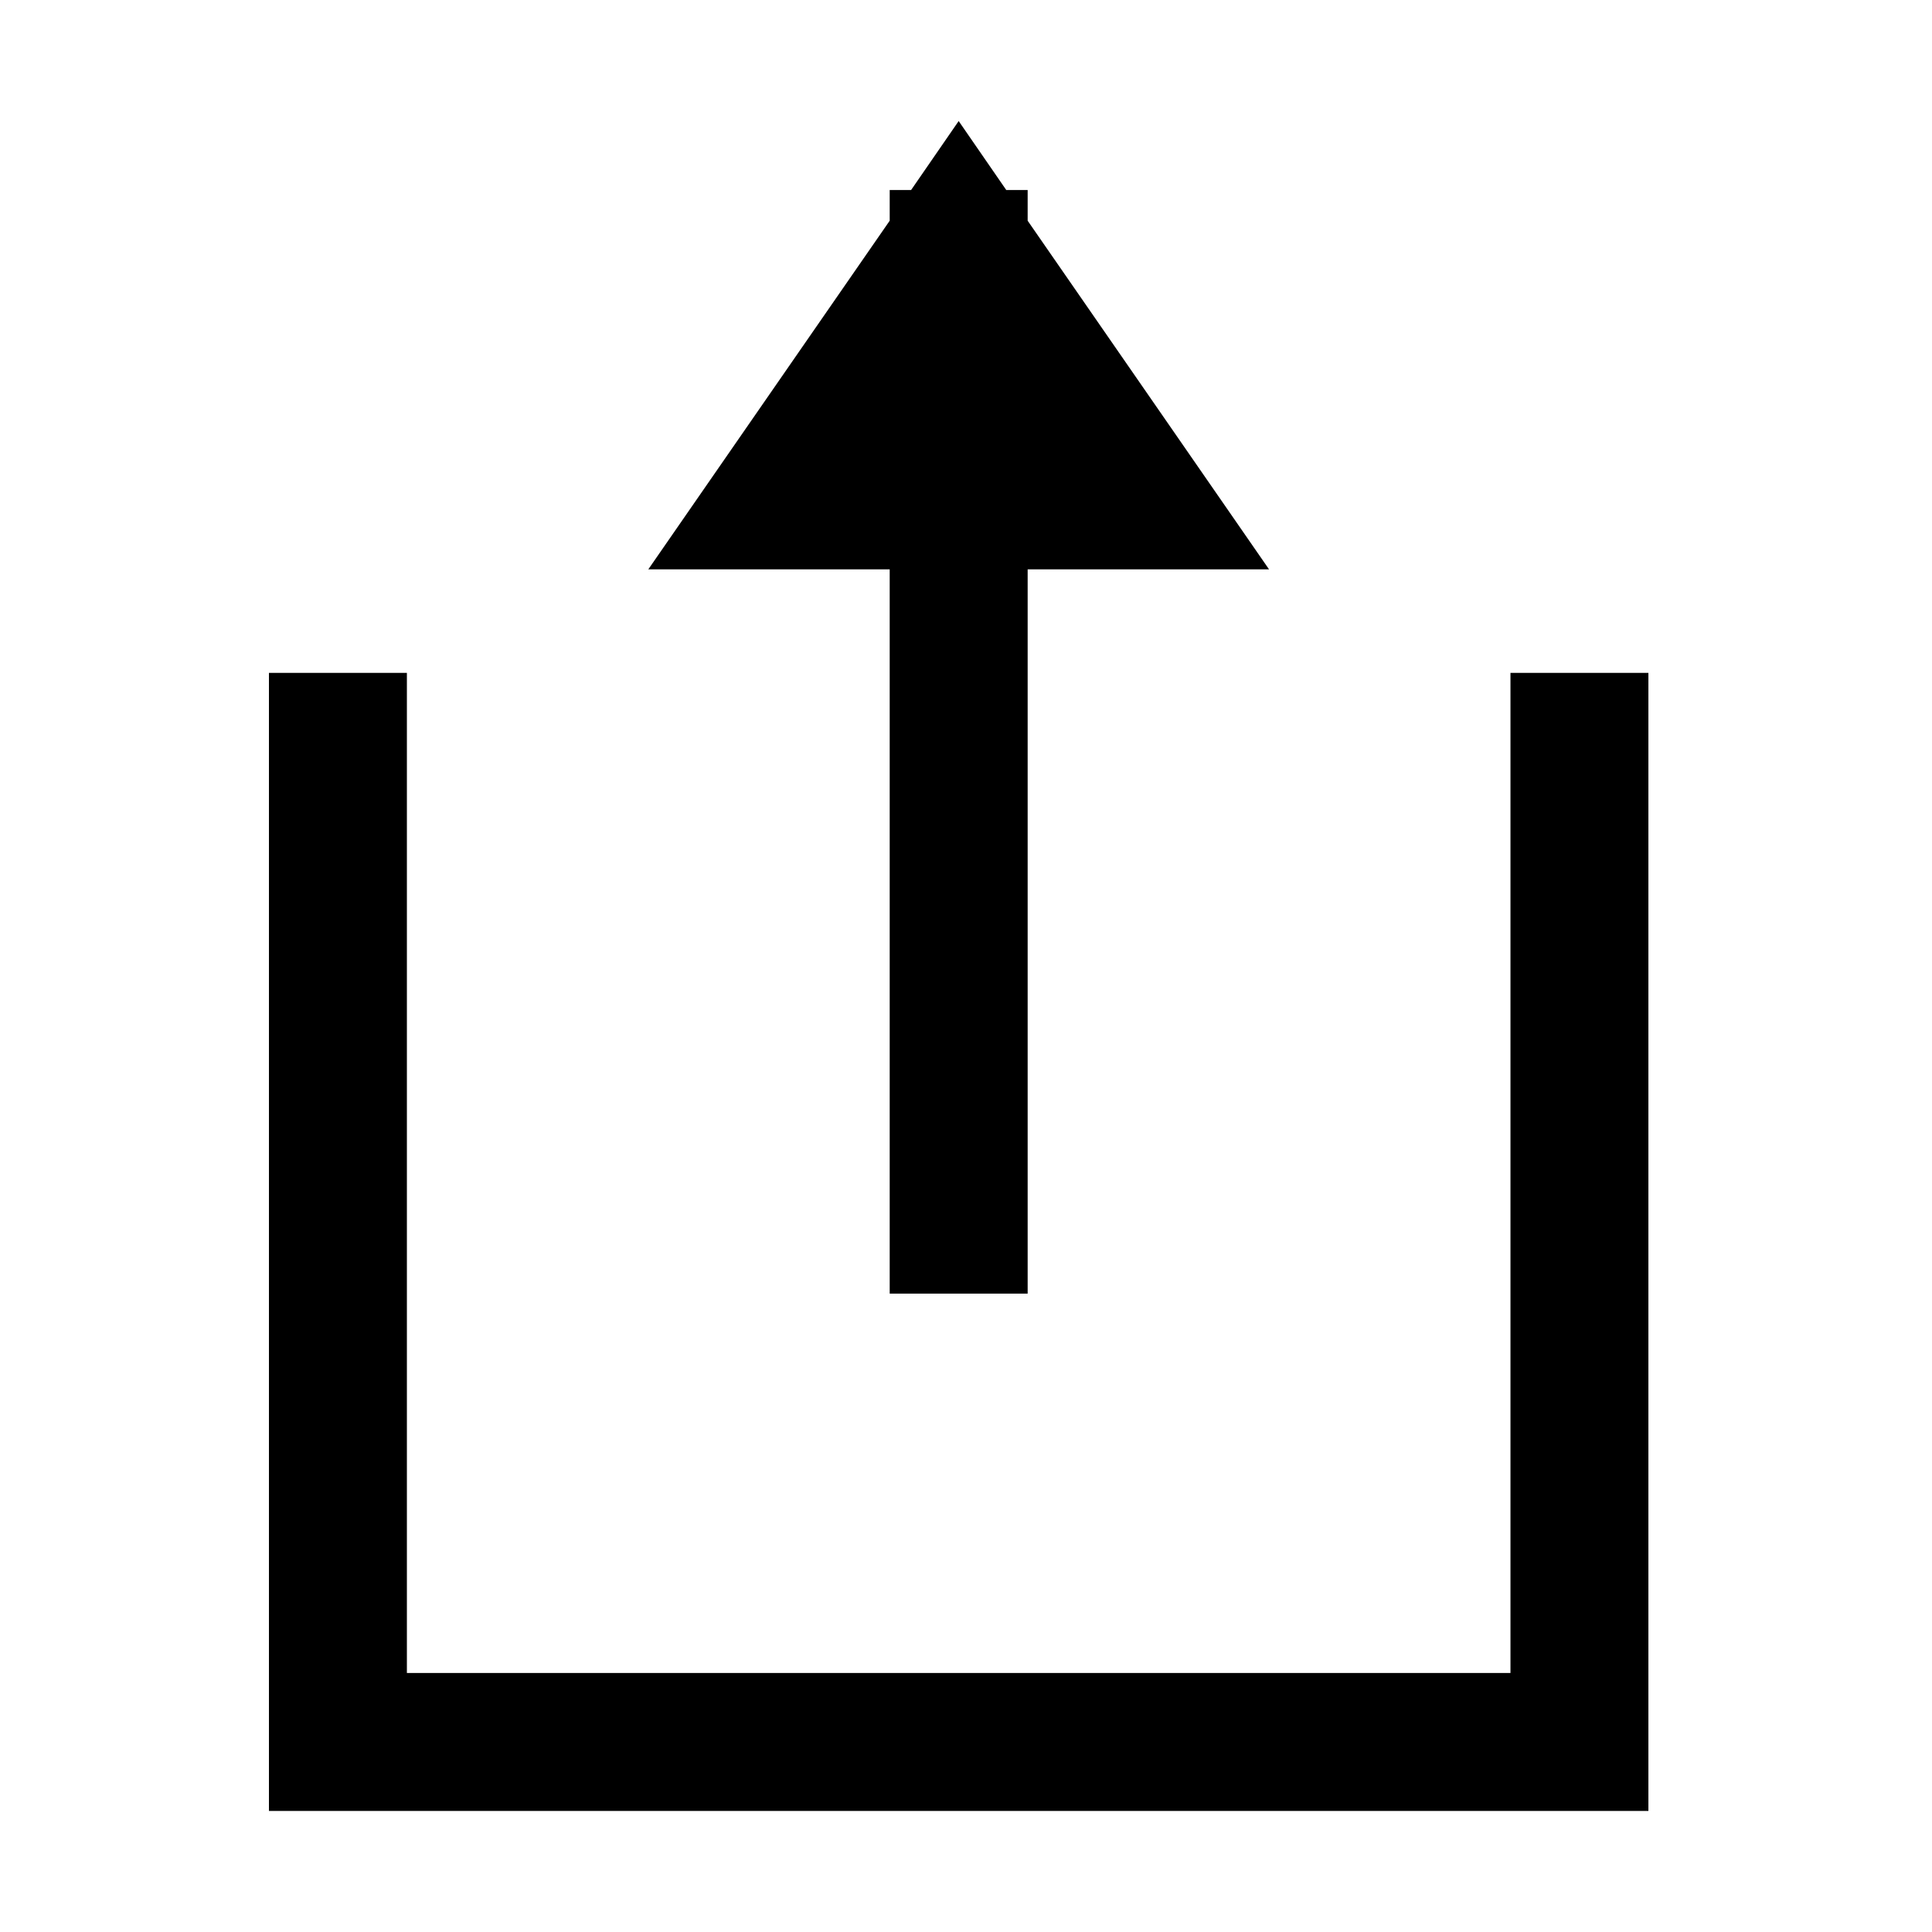 <?xml version="1.0" encoding="UTF-8"?>
<!-- Uploaded to: ICON Repo, www.svgrepo.com, Generator: ICON Repo Mixer Tools -->
<svg fill="#000000" width="800px" height="800px" version="1.1" viewBox="144 144 512 512" xmlns="http://www.w3.org/2000/svg">
 <g>
  <path d="m379.78 294.89v191.93h36.559v-191.93h63.973l-63.973-92.398v-8.133h-5.668l-12.613-18.281-12.609 18.281h-5.668v8.133l-63.977 92.398z"/>
  <path d="m544.29 322.32v265.04h-292.46v-265.04h-36.555v301.6h365.57v-301.6z"/>
 </g>
</svg>